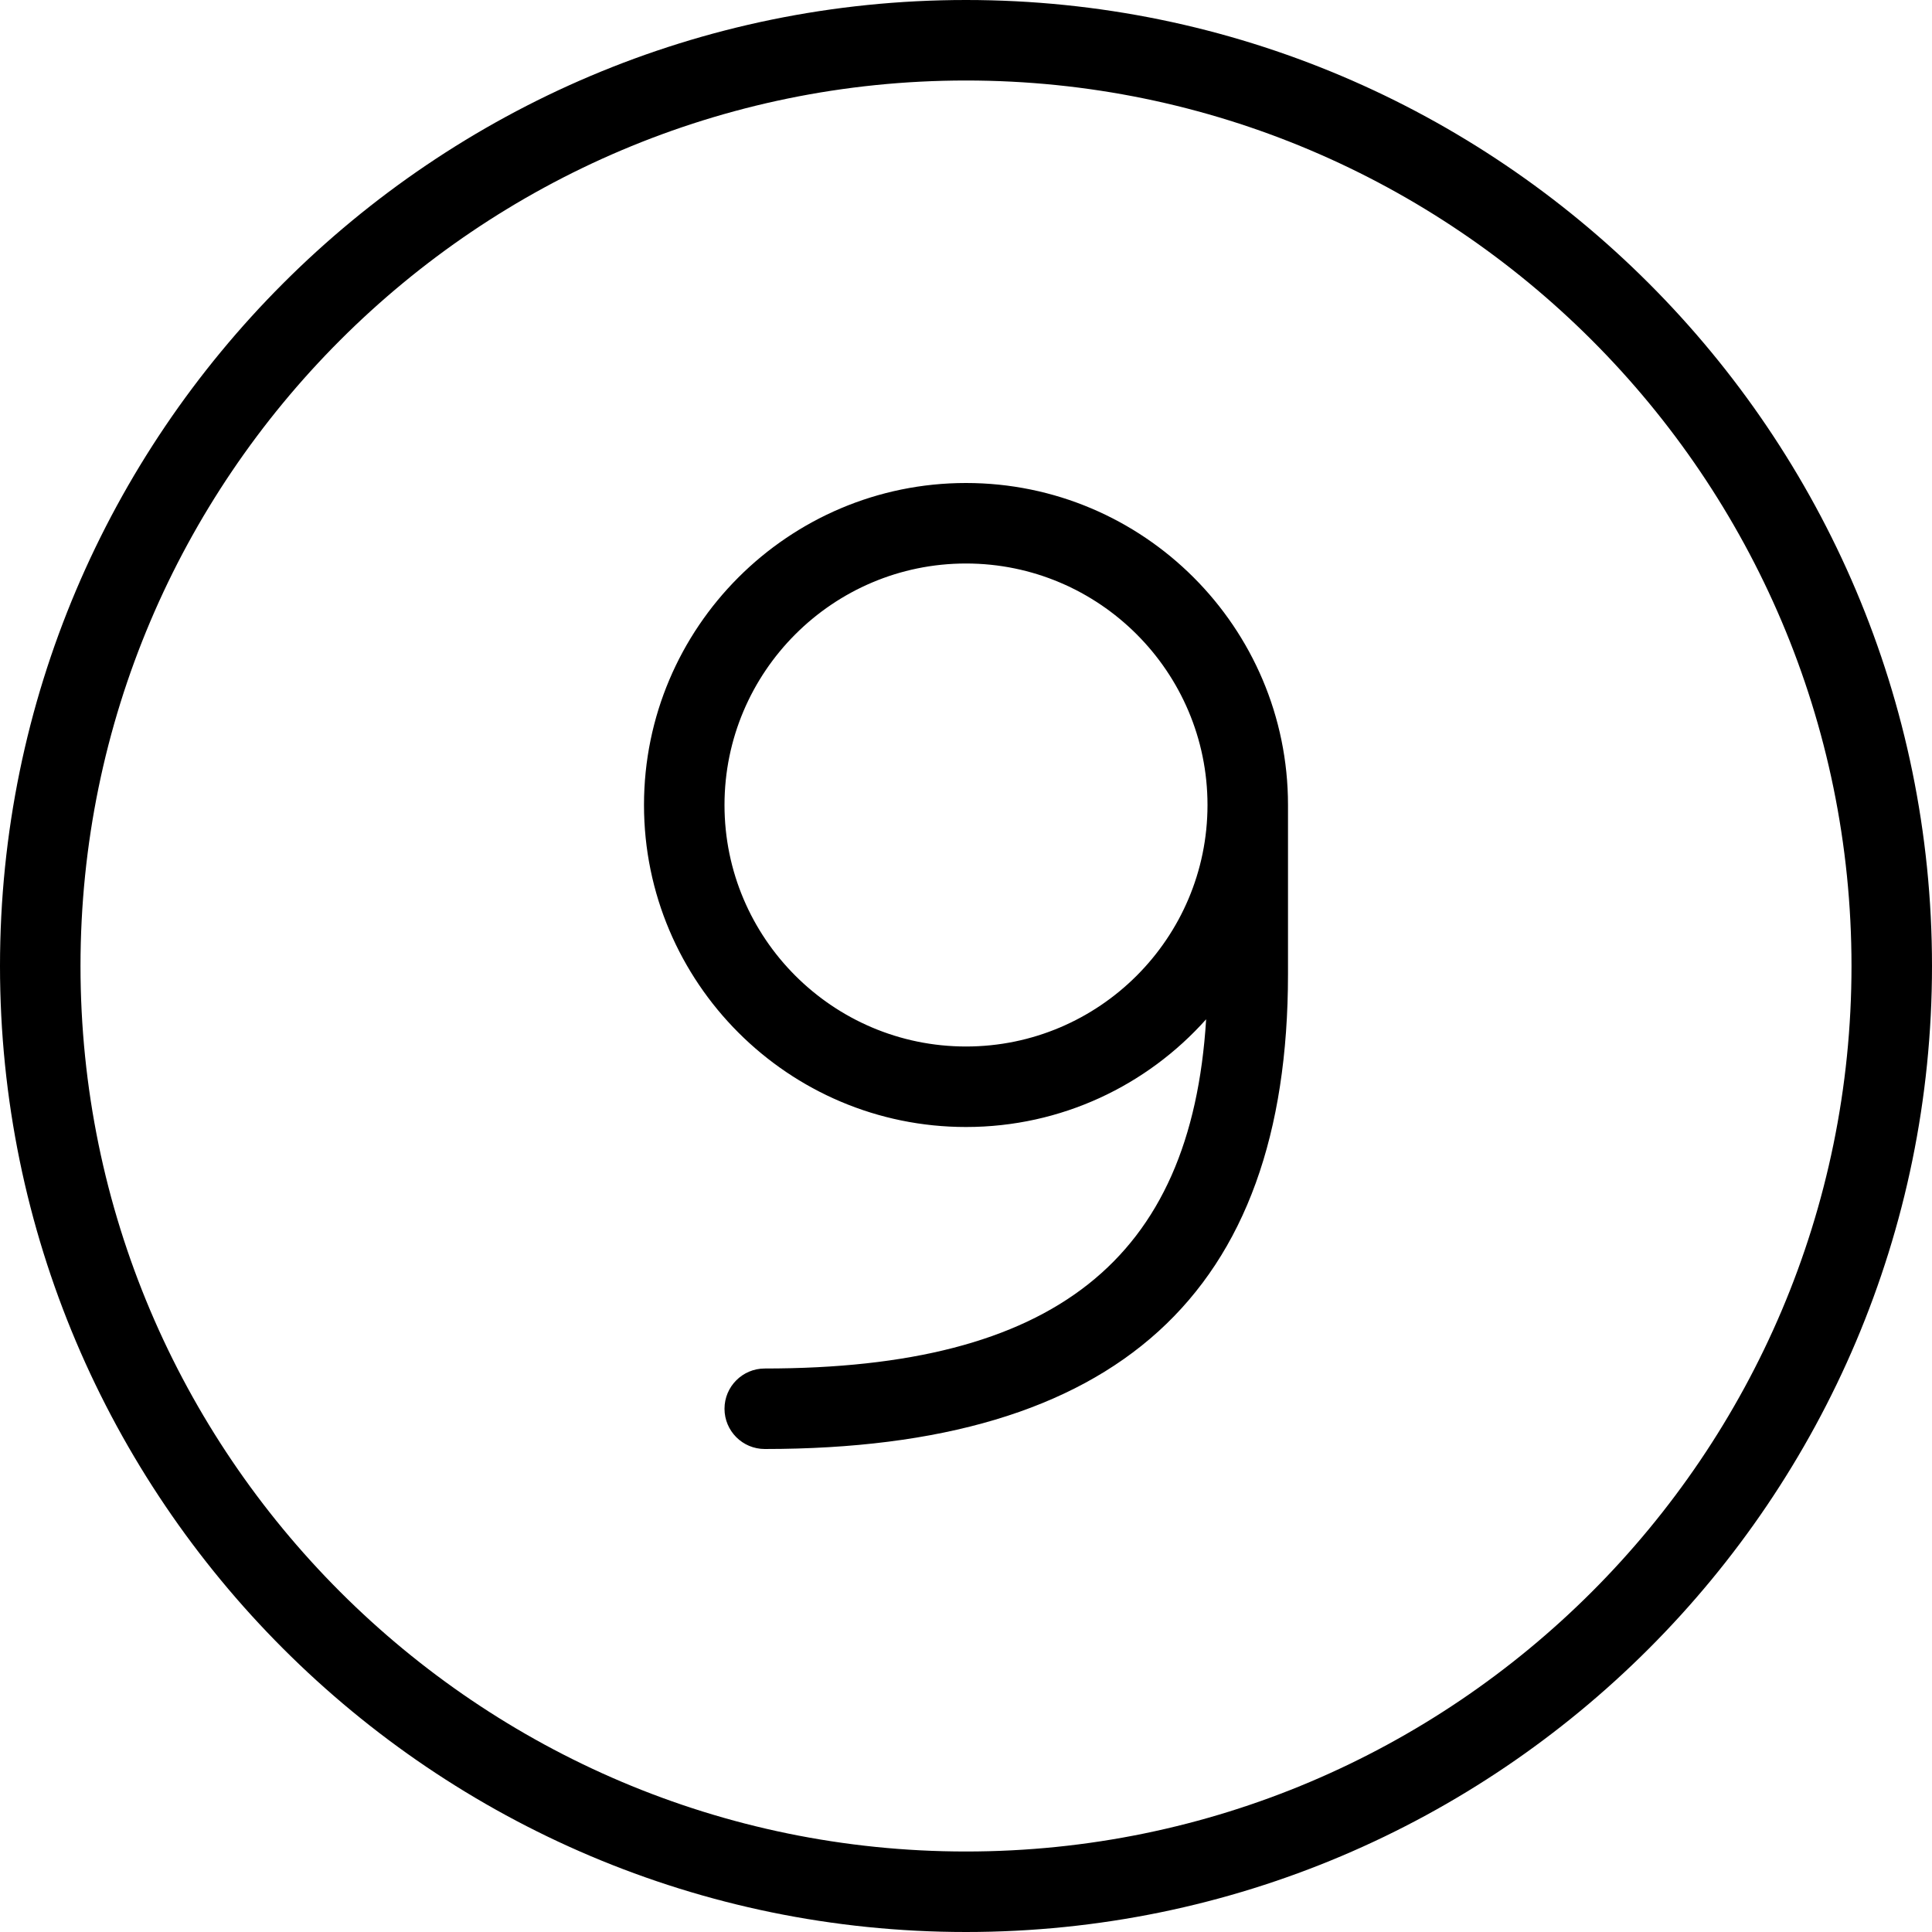 <?xml version="1.0" encoding="UTF-8"?>
<svg xmlns="http://www.w3.org/2000/svg" id="Layer_1" data-name="Layer 1" viewBox="0 0 24 24" width="512" height="512"><path d="M12,0C5.383,0,0,5.383,0,12s5.383,12,12,12,12-5.383,12-12S18.617,0,12,0Zm0,23c-6.065,0-11-4.935-11-11S5.935,1,12,1s11,4.935,11,11-4.935,11-11,11Zm0-17c-2.206,0-4,1.794-4,4s1.794,4,4,4c1.185,0,2.25-.517,2.983-1.338-.184,2.994-1.897,4.338-5.483,4.338-.276,0-.5,.224-.5,.5s.224,.5,.5,.5c4.374,0,6.5-1.93,6.5-5.9v-2.1c0-2.206-1.794-4-4-4Zm0,7c-1.654,0-3-1.346-3-3s1.346-3,3-3,3,1.346,3,3-1.346,3-3,3Z"/></svg>
